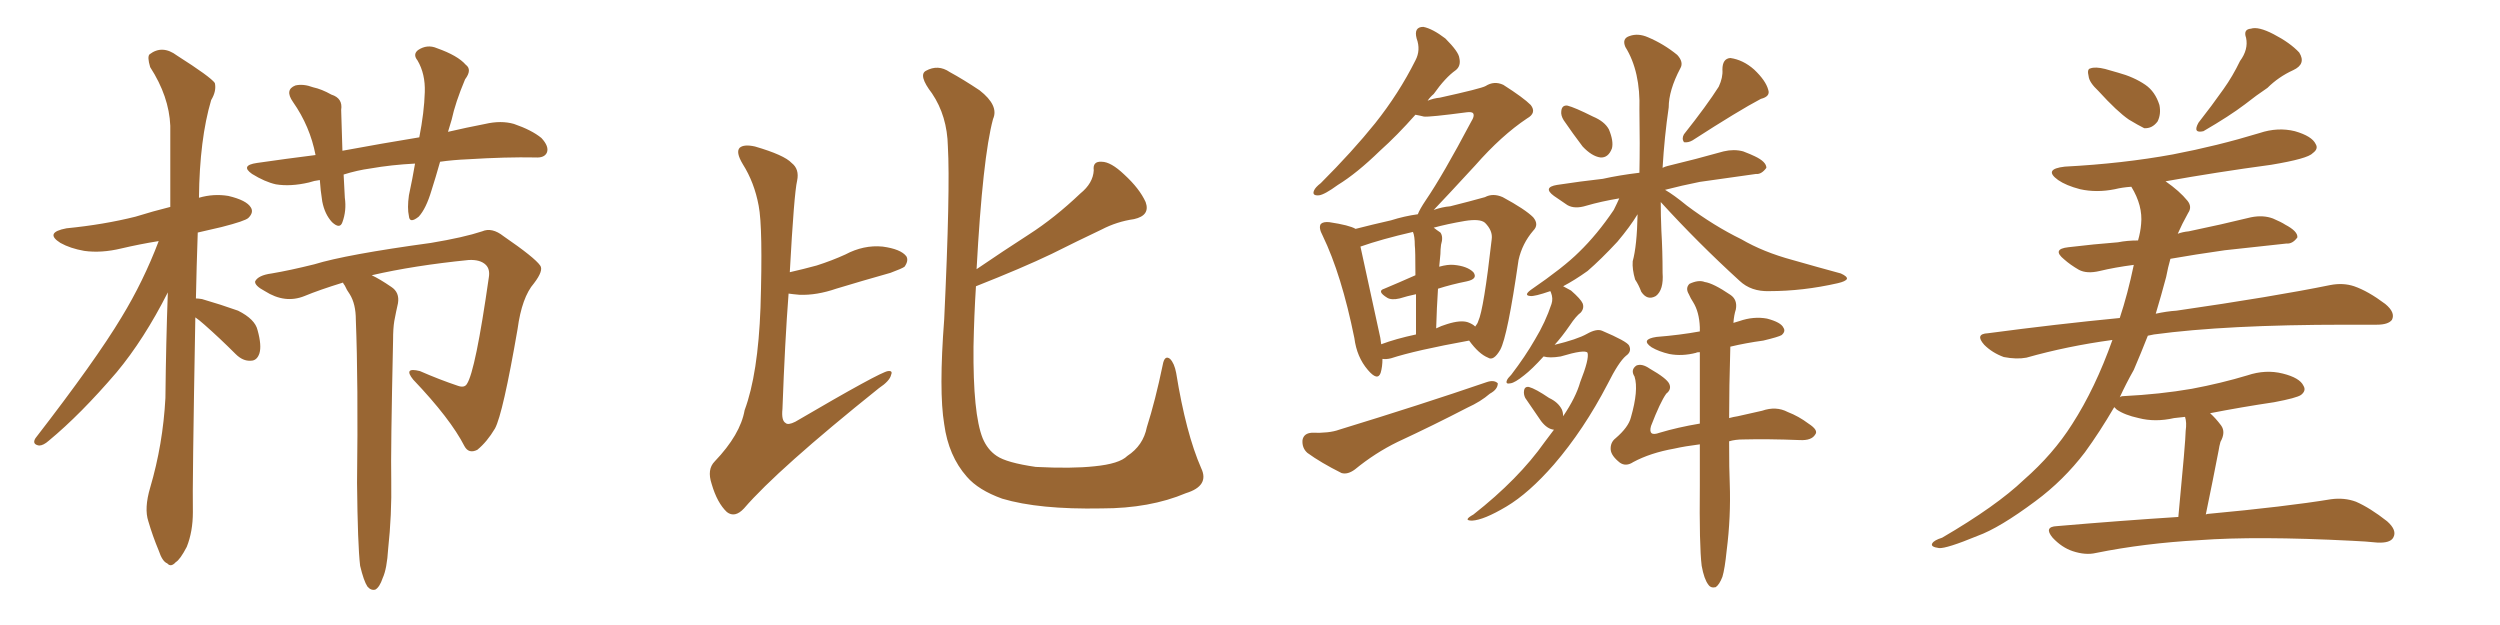 <svg xmlns="http://www.w3.org/2000/svg" xmlns:xlink="http://www.w3.org/1999/xlink" width="600" height="150"><path fill="#996633" padding="10" d="M46.88 76.17L46.88 76.17Q46.14 117.19 46.29 122.90L46.29 122.90Q46.29 127.59 44.82 131.25L44.82 131.25Q43.21 134.33 42.19 134.91L42.19 134.91Q41.02 136.23 40.14 135.21L40.14 135.21Q38.96 134.77 38.09 132.13L38.09 132.13Q36.62 128.61 35.60 125.10L35.60 125.10Q34.57 122.02 36.04 117.04L36.04 117.04Q39.11 106.64 39.70 95.51L39.70 95.51Q39.84 82.18 40.28 70.17L40.28 70.17Q34.57 81.45 27.98 89.36L27.98 89.36Q19.34 99.46 11.72 105.76L11.72 105.76Q10.40 106.93 9.38 106.93L9.38 106.93Q7.62 106.64 8.50 105.18L8.50 105.18Q23.00 86.43 29.15 76.17L29.15 76.17Q34.42 67.53 38.09 57.86L38.09 57.86Q33.54 58.59 29.15 59.62L29.15 59.62Q24.32 60.79 20.21 60.21L20.21 60.21Q16.85 59.62 14.50 58.30L14.50 58.30Q10.55 55.81 15.97 54.79L15.97 54.79Q24.90 53.91 32.52 52.00L32.52 52.00Q36.77 50.68 40.87 49.66L40.87 49.66Q40.87 39.40 40.87 30.18L40.87 30.18Q40.58 23.14 36.04 16.11L36.04 16.11Q35.30 13.62 35.89 13.04L35.89 13.04Q38.96 10.69 42.48 13.33L42.48 13.33Q50.54 18.46 51.56 19.92L51.56 19.92Q52.00 21.83 50.68 24.02L50.68 24.02Q47.90 33.40 47.75 47.46L47.75 47.46Q51.27 46.44 54.79 47.02L54.79 47.02Q59.18 48.05 60.21 49.80L60.21 49.80Q60.94 50.98 59.62 52.29L59.62 52.29Q58.89 53.03 53.17 54.49L53.17 54.49Q50.10 55.22 47.46 55.81L47.46 55.81Q47.17 64.16 47.02 71.63L47.02 71.63Q47.61 71.63 48.49 71.78L48.49 71.78Q53.03 73.10 57.13 74.56L57.13 74.56Q61.23 76.61 61.82 79.25L61.82 79.25Q62.84 82.91 62.26 84.81L62.26 84.81Q61.67 86.57 60.21 86.57L60.21 86.57Q58.30 86.72 56.54 84.96L56.54 84.96Q52.73 81.15 49.07 77.93L49.07 77.93Q47.75 76.76 46.88 76.17ZM105.62 38.82L105.62 38.82Q104.59 42.48 103.56 45.70L103.56 45.70Q102.25 50.10 100.49 52.00L100.49 52.00Q98.29 53.76 98.14 51.86L98.14 51.86Q97.71 49.95 98.14 46.88L98.14 46.88Q99.02 42.77 99.61 39.26L99.61 39.26Q93.90 39.55 88.92 40.43L88.92 40.43Q85.69 40.87 82.47 41.89L82.47 41.89Q82.62 44.68 82.76 47.46L82.76 47.46Q83.20 50.54 82.18 53.32L82.18 53.32Q81.59 55.08 79.69 53.32L79.69 53.32Q77.93 51.42 77.34 48.34L77.34 48.34Q76.90 45.56 76.76 43.21L76.76 43.21Q75.44 43.36 74.12 43.80L74.12 43.80Q69.73 44.82 66.21 44.24L66.21 44.24Q63.57 43.65 60.50 41.75L60.50 41.75Q57.57 39.70 61.67 39.11L61.67 39.11Q68.70 38.09 75.73 37.21L75.73 37.21Q74.41 30.32 70.31 24.46L70.31 24.46Q68.26 21.53 70.90 20.51L70.90 20.51Q72.80 20.07 75.15 20.95L75.15 20.95Q77.20 21.39 79.54 22.71L79.54 22.71Q82.32 23.58 81.88 26.37L81.88 26.37Q82.03 30.76 82.18 36.18L82.18 36.18Q91.70 34.42 100.63 32.96L100.63 32.96Q101.81 26.95 101.95 22.12L101.95 22.12Q102.10 17.72 100.20 14.50L100.20 14.50Q99.02 13.04 100.34 12.01L100.34 12.01Q102.54 10.55 104.88 11.57L104.88 11.57Q109.86 13.33 111.77 15.53L111.77 15.53Q113.38 16.70 111.62 19.04L111.62 19.04Q109.28 24.61 108.40 28.71L108.40 28.71Q107.96 30.18 107.52 31.64L107.52 31.64Q111.91 30.62 116.46 29.74L116.46 29.74Q120.26 28.86 123.34 29.74L123.34 29.74Q127.59 31.20 129.93 33.11L129.93 33.11Q131.84 35.16 131.25 36.62L131.25 36.62Q130.66 37.94 128.47 37.79L128.47 37.79Q121.58 37.65 112.21 38.23L112.21 38.23Q108.69 38.38 105.62 38.82ZM86.43 135.79L86.43 135.79L86.43 135.79Q85.84 130.81 85.69 115.87L85.69 115.87Q85.99 91.85 85.40 76.76L85.40 76.76Q85.40 72.95 83.94 70.61L83.94 70.61Q83.20 69.58 82.76 68.55L82.76 68.55Q82.32 67.97 82.32 67.82L82.32 67.82Q76.61 69.58 73.10 71.04L73.10 71.04Q68.41 72.95 63.57 69.87L63.57 69.87Q61.08 68.55 61.23 67.53L61.23 67.53Q61.96 66.06 65.19 65.63L65.19 65.63Q69.58 64.89 75.44 63.43L75.44 63.43Q83.06 61.08 103.42 58.30L103.42 58.30Q111.33 56.98 115.72 55.52L115.72 55.52Q118.07 54.49 120.85 56.69L120.85 56.69Q128.32 61.82 129.64 63.72L129.64 63.72Q130.52 64.89 128.17 67.97L128.17 67.97Q125.24 71.34 124.22 78.96L124.22 78.96Q120.70 99.32 118.80 102.83L118.80 102.83Q116.89 106.05 114.55 107.96L114.55 107.96Q112.50 108.98 111.47 107.08L111.47 107.08Q108.11 100.49 99.17 91.11L99.17 91.11Q96.68 88.04 100.78 89.06L100.78 89.06Q105.47 91.11 109.86 92.58L109.86 92.58Q111.47 93.16 112.06 92.14L112.06 92.14Q114.11 89.06 117.33 66.50L117.33 66.50Q117.63 64.60 116.60 63.57L116.60 63.57Q115.28 62.26 112.50 62.40L112.50 62.40Q99.32 63.72 89.21 66.06L89.21 66.06Q91.11 66.94 93.90 68.85L93.90 68.85Q95.95 70.17 95.51 72.80L95.51 72.80Q95.07 74.71 94.63 77.05L94.63 77.05Q94.34 78.81 94.34 81.59L94.34 81.59Q93.75 108.54 93.90 115.28L93.90 115.28Q94.04 123.63 93.16 131.69L93.16 131.69Q92.87 136.52 91.85 138.72L91.85 138.72Q91.11 140.92 90.09 141.50L90.09 141.50Q89.06 141.80 88.18 140.77L88.18 140.77Q87.30 139.45 86.43 135.79ZM189.55 65.33L189.55 65.33Q192.77 64.60 196.00 63.72L196.00 63.72Q199.66 62.55 202.88 61.08L202.88 61.08Q207.28 58.74 211.82 59.18L211.82 59.18Q216.21 59.77 217.53 61.52L217.53 61.52Q218.12 62.55 217.09 64.01L217.09 64.01Q216.50 64.45 213.72 65.48L213.72 65.48Q206.98 67.38 200.68 69.29L200.68 69.29Q196.00 70.90 191.89 70.75L191.89 70.75Q190.28 70.61 189.26 70.46L189.26 70.46Q188.38 81.88 187.79 98.14L187.79 98.14Q187.50 100.93 188.53 101.51L188.53 101.51Q189.11 102.10 190.87 101.22L190.87 101.22Q211.38 89.21 213.13 89.06L213.13 89.06Q214.31 88.92 213.87 89.94L213.87 89.94Q213.57 91.41 210.94 93.16L210.94 93.16Q186.62 112.65 178.56 122.02L178.56 122.02Q176.37 124.37 174.46 122.90L174.46 122.90Q172.12 120.70 170.80 116.16L170.80 116.16Q169.63 112.65 171.53 110.74L171.53 110.74Q177.69 104.30 178.71 98.44L178.71 98.44Q181.93 89.79 182.52 73.83L182.52 73.83Q183.11 54.64 182.08 49.37L182.08 49.37Q181.05 43.80 178.27 39.40L178.27 39.40Q176.51 36.47 177.54 35.45L177.54 35.45Q178.56 34.57 181.20 35.16L181.20 35.16Q188.23 37.21 189.99 39.11L189.99 39.11Q191.89 40.58 191.31 43.36L191.31 43.36Q190.58 46.44 189.55 65.33ZM234.23 68.70L234.23 68.70L234.23 68.70Q233.79 75.59 233.64 83.20L233.64 83.20Q233.50 99.32 235.84 105.18L235.84 105.18Q237.01 107.96 239.21 109.42L239.21 109.42Q241.55 111.04 248.58 112.06L248.58 112.06Q257.23 112.50 262.65 111.91L262.65 111.91Q268.65 111.33 270.56 109.42L270.56 109.42Q274.37 106.93 275.24 102.54L275.24 102.54Q277.29 96.09 279.05 87.60L279.05 87.60Q279.49 85.11 280.81 86.13L280.81 86.13Q281.84 87.16 282.28 89.50L282.28 89.50Q284.62 104.00 288.28 112.35L288.28 112.35Q290.33 116.60 284.62 118.36L284.62 118.36Q275.98 122.02 264.40 122.02L264.40 122.02Q249.32 122.31 240.53 119.68L240.53 119.68Q234.81 117.63 232.03 114.40L232.03 114.40Q227.64 109.42 226.61 101.81L226.61 101.81Q225.29 93.90 226.61 76.61L226.61 76.61Q228.08 45.41 227.49 35.16L227.49 35.16Q227.34 27.83 223.68 22.41L223.68 22.41Q220.31 18.02 222.22 16.99L222.22 16.99Q225.15 15.38 227.93 17.29L227.93 17.29Q231.15 19.04 235.11 21.68L235.11 21.68Q239.79 25.34 238.33 28.56L238.33 28.56Q235.84 37.79 234.38 64.60L234.38 64.60Q240.82 60.21 246.97 56.25L246.97 56.25Q253.13 52.29 259.28 46.44L259.28 46.44Q262.35 43.95 262.50 40.87L262.50 40.87Q262.21 38.67 264.40 38.82L264.40 38.82Q266.60 38.82 269.82 41.89L269.82 41.89Q273.49 45.26 274.95 48.49L274.95 48.49Q276.12 51.71 272.17 52.59L272.17 52.59Q268.07 53.17 264.40 55.08L264.40 55.08Q258.54 57.86 252.39 60.94L252.39 60.94Q245.36 64.31 234.23 68.70ZM331.79 86.13L331.79 86.13Q331.79 88.04 331.35 89.50L331.35 89.50Q330.62 91.55 328.27 88.77L328.27 88.77Q325.63 85.69 325.05 81.15L325.05 81.15Q321.97 65.92 317.43 56.54L317.43 56.54Q316.41 54.64 316.99 53.76L316.99 53.76Q317.58 53.17 319.04 53.32L319.04 53.32Q323.88 54.05 325.34 54.93L325.34 54.93Q329.30 53.91 333.84 52.88L333.84 52.88Q337.06 51.86 340.28 51.42L340.28 51.42Q340.72 50.24 342.19 48.05L342.19 48.05Q346.29 42.04 353.03 29.30L353.03 29.30Q354.05 27.69 353.47 27.10L353.47 27.10Q353.03 26.81 352.00 26.95L352.00 26.95Q343.07 28.13 341.75 27.98L341.75 27.98Q340.58 27.69 339.70 27.54L339.70 27.54Q335.30 32.52 331.20 36.18L331.20 36.18Q325.63 41.60 321.09 44.38L321.09 44.38Q317.87 46.73 316.55 46.88L316.55 46.88Q314.79 47.02 315.38 45.70L315.38 45.70Q315.67 44.97 316.99 43.95L316.99 43.95Q324.61 36.33 330.03 29.59L330.03 29.59Q335.74 22.41 339.70 14.50L339.70 14.50Q341.02 12.01 339.99 9.23L339.99 9.23Q339.26 6.45 341.60 6.45L341.60 6.45Q343.80 6.88 346.88 9.23L346.88 9.23Q350.10 12.45 350.24 13.92L350.24 13.92Q350.68 15.82 349.37 16.85L349.37 16.85Q346.88 18.60 344.09 22.56L344.09 22.56Q343.21 23.29 342.63 24.17L342.63 24.17Q344.09 23.58 345.56 23.44L345.56 23.44Q355.52 21.24 356.54 20.65L356.54 20.65Q358.59 19.34 360.79 20.36L360.79 20.36Q365.63 23.44 367.38 25.20L367.38 25.20Q368.85 27.10 366.50 28.42L366.50 28.42Q360.35 32.52 354.05 39.70L354.05 39.70Q347.17 47.17 344.09 50.39L344.09 50.39Q346.14 49.66 348.05 49.51L348.05 49.51Q352.73 48.34 356.40 47.31L356.40 47.31Q358.30 46.29 360.64 47.31L360.64 47.31Q366.06 50.24 367.97 52.15L367.97 52.15Q369.43 53.91 367.97 55.37L367.97 55.37Q365.33 58.45 364.45 62.40L364.45 62.40L364.45 62.40Q361.82 80.71 360.06 83.94L360.06 83.94Q358.45 86.72 357.13 85.84L357.13 85.84Q354.93 84.96 352.59 81.74L352.59 81.74Q339.70 84.08 333.84 85.99L333.84 85.99Q332.67 86.28 331.79 86.13ZM352.29 77.34L352.29 77.34Q353.47 77.78 354.05 78.37L354.05 78.37Q354.64 77.64 354.79 77.05L354.79 77.05Q356.10 74.27 358.01 57.42L358.01 57.42Q358.30 55.37 356.40 53.47L356.40 53.47Q355.22 52.44 351.56 53.03L351.56 53.03Q347.31 53.76 344.09 54.64L344.09 54.64Q344.82 55.22 345.70 55.81L345.70 55.81Q346.44 56.84 345.85 58.74L345.85 58.74Q345.70 59.91 345.70 60.94L345.70 60.94Q345.56 62.55 345.41 64.01L345.41 64.01Q347.46 63.43 348.93 63.57L348.93 63.57Q352.15 63.87 353.61 65.33L353.61 65.33Q354.79 66.94 352.00 67.53L352.00 67.53Q348.34 68.26 345.12 69.29L345.12 69.29Q344.82 73.83 344.68 78.81L344.68 78.81Q345.85 78.22 347.31 77.78L347.31 77.78Q350.54 76.76 352.29 77.34ZM331.49 82.62L331.49 82.62Q335.01 81.30 339.84 80.27L339.84 80.27Q339.84 74.56 339.84 70.61L339.84 70.61Q337.79 71.04 335.89 71.63L335.89 71.63Q333.98 72.07 332.96 71.48L332.96 71.48Q330.32 69.87 332.23 69.29L332.23 69.29Q335.74 67.82 339.70 66.06L339.70 66.06Q339.70 59.91 339.55 58.89L339.55 58.89Q339.55 56.69 339.11 55.66L339.11 55.66Q331.49 57.42 326.51 59.18L326.51 59.18Q327.69 64.45 330.91 79.39L330.91 79.39Q331.35 81.15 331.49 82.62ZM314.79 103.86L314.79 103.86Q319.04 104.00 321.39 103.13L321.39 103.13Q341.02 97.12 356.84 91.70L356.84 91.70Q358.59 91.11 359.47 91.99L359.47 91.99Q359.47 93.46 357.57 94.48L357.57 94.48Q355.37 96.39 352.15 97.85L352.15 97.85Q343.95 102.10 335.45 106.05L335.45 106.05Q330.03 108.69 325.20 112.65L325.20 112.65Q323.44 113.96 321.97 113.53L321.97 113.53Q316.99 111.04 313.77 108.69L313.77 108.69Q312.45 107.52 312.60 105.62L312.60 105.62Q312.89 104.00 314.79 103.86ZM375.29 28.86L375.29 28.86Q374.56 27.69 374.71 26.66L374.71 26.66Q374.85 25.20 376.17 25.34L376.17 25.34Q377.93 25.78 382.32 27.98L382.32 27.98Q385.11 29.15 386.13 31.05L386.13 31.05Q387.30 33.84 386.87 35.60L386.87 35.60Q385.99 37.94 384.08 37.79L384.08 37.79Q382.03 37.50 379.83 35.16L379.83 35.16Q377.49 32.08 375.29 28.86ZM412.50 20.80L412.50 20.80Q413.53 18.60 413.38 16.70L413.38 16.70Q413.38 14.06 415.28 13.92L415.28 13.92Q418.36 14.36 421.00 16.70L421.00 16.70Q423.78 19.34 424.37 21.53L424.37 21.53Q424.95 23.14 422.61 23.73L422.61 23.73Q417.33 26.51 406.20 33.69L406.20 33.69Q405.18 34.28 404.15 34.13L404.15 34.13Q403.56 33.25 404.15 32.23L404.15 32.23Q409.72 25.20 412.50 20.80ZM375.15 99.90L375.15 99.90Q378.22 95.36 379.25 91.70L379.25 91.70Q381.45 86.13 381.01 84.67L381.01 84.67Q380.42 83.79 374.56 85.55L374.56 85.55Q371.92 85.99 370.46 85.55L370.46 85.55Q367.68 88.62 365.77 90.09L365.77 90.09Q363.57 91.85 362.55 91.99L362.55 91.99Q361.23 92.29 361.67 91.26L361.67 91.26Q361.82 90.82 362.70 89.94L362.70 89.94Q366.06 85.55 368.41 81.45L368.41 81.45Q370.90 77.34 372.36 72.95L372.36 72.95Q372.80 71.63 372.22 70.17L372.22 70.17Q372.07 69.87 372.07 69.87L372.07 69.87Q368.26 71.19 367.24 71.04L367.24 71.04Q365.63 70.90 367.38 69.58L367.38 69.58Q375.29 64.16 378.96 60.50L378.96 60.50Q383.35 56.25 387.30 50.39L387.30 50.39Q388.18 48.63 388.62 47.61L388.62 47.61Q384.23 48.34 380.71 49.37L380.71 49.37Q377.93 50.24 376.17 49.22L376.17 49.22Q374.41 48.05 372.95 47.02L372.95 47.02Q370.17 44.97 373.68 44.38L373.68 44.38Q379.39 43.51 384.67 42.92L384.67 42.92Q388.62 42.04 393.46 41.46L393.46 41.46Q393.60 34.72 393.46 26.37L393.46 26.37Q393.75 17.14 390.09 11.28L390.09 11.28Q389.21 9.23 391.11 8.64L391.11 8.64Q393.16 7.91 395.51 8.94L395.51 8.94Q399.32 10.55 402.54 13.18L402.54 13.18Q404.15 14.94 403.27 16.41L403.27 16.41Q400.49 21.68 400.49 25.78L400.49 25.78Q399.46 32.81 399.02 40.28L399.02 40.28Q399.61 39.99 400.20 39.84L400.20 39.84Q406.93 38.23 413.67 36.33L413.67 36.33Q416.16 35.74 418.36 36.33L418.36 36.33Q420.26 37.06 421.14 37.50L421.14 37.50Q423.93 38.82 423.93 40.28L423.93 40.28Q422.75 41.89 421.44 41.75L421.44 41.75Q415.43 42.63 407.96 43.65L407.96 43.65Q403.56 44.53 399.61 45.56L399.61 45.56Q401.66 46.73 404.88 49.37L404.88 49.37Q411.33 54.20 417.92 57.42L417.92 57.42Q423.19 60.50 430.22 62.40L430.22 62.40Q436.38 64.16 441.80 65.63L441.80 65.63Q443.41 66.36 443.26 66.94L443.26 66.94Q442.97 67.53 441.06 67.97L441.06 67.97Q432.71 69.87 424.66 69.87L424.66 69.87Q420.26 70.02 417.48 67.38L417.48 67.38Q407.52 58.30 398.58 48.49L398.58 48.49Q398.58 51.71 398.73 55.37L398.73 55.37Q399.02 60.21 399.02 65.48L399.02 65.48Q399.32 69.58 397.41 71.04L397.41 71.04Q395.36 72.22 393.90 70.02L393.90 70.02Q393.31 68.41 392.43 67.09L392.43 67.09Q391.70 64.60 391.85 62.70L391.85 62.70Q392.87 59.03 393.02 51.42L393.02 51.42Q391.26 54.35 388.18 58.01L388.18 58.01Q384.23 62.26 381.01 65.04L381.01 65.04Q377.93 67.24 375.15 68.70L375.15 68.70Q376.03 69.14 377.05 69.73L377.05 69.73Q379.39 71.78 379.83 72.80L379.83 72.80Q380.27 73.97 379.39 75L379.39 75Q378.22 75.88 376.76 78.08L376.76 78.08Q374.85 80.86 373.10 82.76L373.10 82.76Q378.52 81.45 380.86 80.13L380.86 80.13Q383.20 78.81 384.52 79.39L384.52 79.39Q390.38 81.88 390.97 82.91L390.97 82.91Q391.70 84.38 390.23 85.40L390.23 85.40Q388.48 86.87 385.84 92.14L385.84 92.14Q380.13 103.13 372.95 111.47L372.95 111.47Q366.94 118.36 361.52 121.58L361.52 121.58Q356.10 124.80 353.32 124.95L353.32 124.95Q350.98 124.95 353.61 123.49L353.61 123.49Q364.45 114.99 370.75 106.05L370.75 106.05Q371.92 104.44 372.95 103.13L372.95 103.13Q371.34 102.98 369.87 101.07L369.87 101.07Q367.97 98.29 366.06 95.51L366.06 95.51Q365.63 94.63 365.77 93.75L365.77 93.75Q365.92 92.72 366.94 92.87L366.94 92.87Q368.55 93.31 371.78 95.51L371.78 95.51Q373.97 96.53 374.85 98.29L374.85 98.29Q375.15 99.02 375.15 99.90ZM408.40 135.79L408.40 135.79L408.40 135.79Q407.81 130.96 407.96 116.46L407.96 116.46Q407.96 111.18 407.96 106.64L407.96 106.64Q404.44 107.08 401.81 107.67L401.81 107.67Q396.09 108.69 391.99 110.89L391.99 110.89Q390.23 112.06 388.77 111.04L388.77 111.04Q386.72 109.42 386.57 107.96L386.57 107.96Q386.43 106.20 387.74 105.18L387.74 105.18Q390.82 102.54 391.41 100.20L391.41 100.20Q393.31 93.60 392.29 90.38L392.29 90.38Q391.26 88.77 392.72 87.74L392.72 87.74Q394.04 87.16 395.95 88.48L395.95 88.48Q400.05 90.82 400.63 92.14L400.63 92.14Q401.22 93.46 399.90 94.48L399.90 94.48Q398.44 96.53 396.24 102.25L396.24 102.25Q395.51 104.88 398.29 103.86L398.29 103.86Q402.69 102.54 407.96 101.66L407.96 101.66Q407.96 92.14 407.96 84.52L407.96 84.52Q407.23 84.52 407.08 84.67L407.08 84.67Q403.71 85.55 400.63 84.96L400.63 84.96Q398.14 84.38 396.39 83.35L396.39 83.35Q393.60 81.45 397.56 80.86L397.56 80.86Q403.13 80.42 407.96 79.54L407.96 79.54Q407.96 78.96 407.96 78.52L407.96 78.52Q407.81 74.85 406.35 72.51L406.35 72.51Q405.76 71.63 405.32 70.61L405.32 70.61Q404.44 69.14 405.47 68.12L405.47 68.12Q407.67 67.09 409.13 67.68L409.13 67.68Q411.18 67.97 415.28 70.75L415.28 70.75Q417.04 71.92 416.60 74.27L416.60 74.27Q416.16 75.59 416.02 77.49L416.02 77.49Q416.89 77.20 417.48 77.05L417.48 77.05Q420.85 75.88 424.07 76.46L424.07 76.46Q427.44 77.34 428.03 78.66L428.03 78.66Q428.61 79.54 427.59 80.42L427.59 80.42Q426.86 80.86 423.19 81.74L423.19 81.74Q418.95 82.32 415.28 83.20L415.28 83.20Q414.99 93.16 414.99 100.34L414.99 100.34Q416.02 100.05 417.04 99.90L417.04 99.90Q420.12 99.17 422.90 98.58L422.90 98.58Q426.27 97.41 429.05 98.88L429.05 98.88Q431.69 99.90 434.03 101.66L434.03 101.66Q436.52 103.27 435.64 104.30L435.64 104.30Q434.77 105.76 431.98 105.62L431.98 105.62Q424.22 105.32 418.36 105.47L418.36 105.47Q416.46 105.47 414.99 105.91L414.99 105.91Q414.99 112.94 415.14 116.02L415.14 116.02Q415.43 124.07 414.40 132.13L414.40 132.13Q413.96 136.52 413.38 138.43L413.38 138.43Q412.65 140.33 411.77 140.92L411.77 140.92Q410.60 141.21 410.01 140.33L410.01 140.33Q408.98 139.01 408.40 135.79ZM503.61 21.83L503.61 21.83Q501.42 19.78 501.27 18.31L501.27 18.31Q500.83 16.55 501.71 16.41L501.71 16.41Q502.88 15.97 505.22 16.55L505.22 16.55Q506.84 16.99 508.30 17.43L508.30 17.43Q512.11 18.46 514.89 20.36L514.89 20.36Q517.24 21.97 518.26 25.20L518.26 25.20Q518.70 27.39 517.82 29.15L517.82 29.15Q516.50 30.91 514.60 30.76L514.60 30.76Q513.13 30.03 510.94 28.71L510.94 28.71Q508.15 26.81 503.61 21.83ZM537.60 14.65L537.60 14.65Q539.65 11.87 539.06 9.08L539.06 9.08Q538.33 7.03 540.23 6.88L540.23 6.88Q541.99 6.30 545.65 8.20L545.65 8.20Q549.61 10.25 551.81 12.60L551.81 12.60Q553.56 15.38 550.34 16.85L550.34 16.85Q546.83 18.46 544.19 21.09L544.19 21.09Q541.55 22.85 538.77 25.05L538.77 25.05Q535.11 27.83 528.81 31.49L528.81 31.49Q526.17 32.08 527.64 29.44L527.64 29.44Q530.86 25.34 533.64 21.39L533.64 21.39Q535.84 18.31 537.60 14.65ZM522.80 124.07L522.80 124.07L522.80 124.07Q524.56 105.62 524.56 103.42L524.56 103.42Q524.85 101.37 524.41 100.05L524.41 100.05Q522.80 100.20 521.78 100.34L521.78 100.34Q517.24 101.37 513.28 100.34L513.28 100.34Q509.91 99.61 508.01 98.29L508.01 98.29Q507.57 97.85 507.42 97.71L507.42 97.71Q503.91 103.71 500.39 108.54L500.39 108.54Q495.26 115.28 488.53 120.26L488.53 120.26Q479.88 126.71 474.61 128.61L474.61 128.61Q467.14 131.69 465.38 131.54L465.38 131.54Q463.18 131.25 463.77 130.37L463.77 130.37Q464.21 129.64 466.11 129.05L466.11 129.05Q479.15 121.44 485.74 115.14L485.74 115.14Q492.77 108.98 497.31 101.81L497.31 101.81Q502.88 93.16 506.98 81.59L506.98 81.59Q496.14 83.06 486.33 85.84L486.33 85.84Q483.98 86.28 480.91 85.69L480.91 85.69Q478.13 84.67 476.22 82.76L476.22 82.76Q473.88 80.13 477.10 79.98L477.10 79.98Q493.65 77.78 508.74 76.32L508.74 76.32Q510.64 70.61 512.11 63.57L512.11 63.57Q507.57 64.16 503.91 65.04L503.91 65.04Q500.83 65.77 498.93 64.75L498.93 64.75Q496.88 63.57 495.41 62.26L495.41 62.26Q492.33 59.77 496.44 59.33L496.44 59.33Q502.59 58.59 508.30 58.15L508.30 58.15Q510.50 57.71 513.13 57.71L513.13 57.71Q513.72 55.66 513.87 53.76L513.87 53.76Q514.31 49.37 511.52 44.82L511.52 44.82Q509.33 44.97 507.57 45.41L507.57 45.41Q503.17 46.29 499.22 45.41L499.22 45.41Q495.85 44.53 493.95 43.21L493.95 43.21Q490.28 40.58 495.56 39.99L495.56 39.99Q509.47 39.26 521.48 37.06L521.48 37.06Q532.18 35.01 542.29 31.93L542.29 31.93Q546.68 30.47 550.78 31.49L550.78 31.49Q554.88 32.67 555.76 34.57L555.76 34.57Q556.49 35.74 555.03 36.77L555.03 36.77Q553.86 38.09 545.07 39.55L545.07 39.55Q532.03 41.31 519.73 43.51L519.73 43.51Q523.10 45.85 525 48.19L525 48.19Q526.17 49.66 525.15 51.12L525.15 51.12Q523.68 53.76 522.66 56.10L522.66 56.10Q523.83 55.66 525.29 55.52L525.29 55.52Q533.06 53.91 540.23 52.15L540.23 52.15Q543.16 51.56 545.51 52.44L545.51 52.44Q547.56 53.32 548.44 53.91L548.44 53.91Q551.51 55.52 551.37 56.98L551.37 56.98Q550.20 58.59 548.73 58.45L548.73 58.45Q541.99 59.18 533.94 60.06L533.94 60.06Q526.76 61.08 520.90 62.11L520.90 62.11Q520.31 64.16 519.87 66.50L519.87 66.50Q518.70 70.90 517.38 75.29L517.38 75.29Q520.02 74.71 522.36 74.56L522.36 74.56Q545.65 71.19 559.28 68.41L559.28 68.41Q562.35 67.82 564.99 68.70L564.99 68.70Q568.36 69.87 572.46 72.95L572.46 72.95Q574.95 75 574.07 76.76L574.07 76.76Q573.19 77.93 570.41 77.93L570.41 77.93Q566.89 77.93 562.94 77.93L562.94 77.93Q534.23 77.93 516.94 80.27L516.94 80.27Q516.06 80.42 515.48 80.57L515.48 80.57Q513.87 84.67 512.11 88.77L512.11 88.77Q510.21 92.14 508.74 95.36L508.74 95.36Q509.03 95.07 509.62 95.07L509.62 95.07Q518.41 94.63 526.03 93.31L526.03 93.31Q533.06 91.99 539.36 90.09L539.36 90.09Q543.75 88.62 547.85 89.65L547.85 89.65Q551.95 90.67 552.83 92.58L552.83 92.58Q553.56 93.75 552.25 94.78L552.25 94.78Q551.22 95.51 545.80 96.53L545.80 96.53Q537.89 97.71 530.42 99.17L530.42 99.17Q531.74 100.34 533.06 102.10L533.06 102.10Q534.23 103.71 532.91 106.05L532.91 106.05Q532.62 107.08 532.47 108.11L532.47 108.11Q531.15 114.99 529.39 123.49L529.39 123.49Q529.69 123.34 529.83 123.34L529.83 123.34Q548.73 121.58 559.42 119.82L559.42 119.82Q562.65 119.38 565.43 120.41L565.43 120.41Q568.80 121.88 572.90 125.10L572.90 125.10Q575.39 127.29 574.37 129.05L574.37 129.05Q573.63 130.37 570.56 130.22L570.56 130.22Q567.77 129.93 564.55 129.79L564.55 129.79Q541.55 128.61 527.78 129.64L527.78 129.64Q514.60 130.37 503.03 132.71L503.03 132.71Q500.54 133.30 497.46 132.28L497.46 132.28Q494.82 131.40 492.63 129.05L492.63 129.05Q490.43 126.42 493.65 126.27L493.65 126.27Q509.03 124.95 522.80 124.07Z"/></svg>